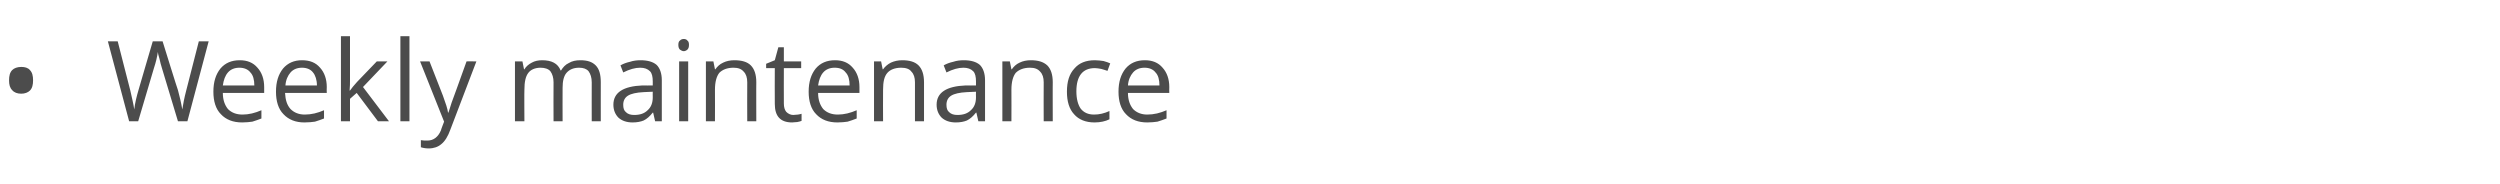 <?xml version="1.0" standalone="no"?><!DOCTYPE svg PUBLIC "-//W3C//DTD SVG 1.1//EN" "http://www.w3.org/Graphics/SVG/1.1/DTD/svg11.dtd"><svg xmlns="http://www.w3.org/2000/svg" version="1.1" width="635px" height="46.8px" viewBox="0 -9 635 46.8" style="top:-9px">  <desc>Weekly maintenance</desc>  <defs/>  <g id="Polygon82712">    <path d="M 2.3 11.4 C 2.3 10.3 2.5 9.4 3.1 8.8 C 3.6 8.3 4.4 8 5.4 8 C 6.3 8 7.1 8.2 7.6 8.8 C 8.2 9.4 8.4 10.3 8.4 11.4 C 8.4 12.5 8.2 13.4 7.6 14 C 7.1 14.5 6.3 14.8 5.4 14.8 C 4.4 14.8 3.6 14.5 3.1 13.9 C 2.5 13.3 2.3 12.5 2.3 11.4 Z M 47.6 21.8 L 45.2 21.8 C 45.2 21.8 41.11 8.18 41.1 8.2 C 40.9 7.6 40.7 6.8 40.5 5.9 C 40.2 5 40.1 4.4 40.1 4.2 C 39.9 5.5 39.6 6.8 39.1 8.3 C 39.11 8.27 35.1 21.8 35.1 21.8 L 32.8 21.8 L 27.4 1.5 L 29.9 1.5 C 29.9 1.5 33.1 14.03 33.1 14 C 33.5 15.8 33.9 17.4 34.1 18.8 C 34.3 17.1 34.7 15.5 35.2 13.8 C 35.18 13.83 38.8 1.5 38.8 1.5 L 41.3 1.5 C 41.3 1.5 45.16 13.94 45.2 13.9 C 45.6 15.4 46 17 46.3 18.8 C 46.5 17.5 46.8 15.9 47.3 14 C 47.29 14 50.5 1.5 50.5 1.5 L 53 1.5 L 47.6 21.8 Z M 61.5 22.1 C 59.2 22.1 57.4 21.4 56.1 20 C 54.8 18.7 54.2 16.7 54.2 14.3 C 54.2 11.8 54.8 9.9 56 8.4 C 57.2 7 58.8 6.3 60.9 6.3 C 62.8 6.3 64.3 6.9 65.4 8.2 C 66.5 9.4 67.1 11.1 67.1 13.1 C 67.08 13.14 67.1 14.6 67.1 14.6 C 67.1 14.6 56.57 14.6 56.6 14.6 C 56.6 16.4 57.1 17.7 57.9 18.7 C 58.8 19.6 60 20.1 61.6 20.1 C 63.2 20.1 64.8 19.7 66.4 19 C 66.4 19 66.4 21.1 66.4 21.1 C 65.6 21.4 64.8 21.7 64.1 21.9 C 63.4 22 62.5 22.1 61.5 22.1 Z M 60.8 8.2 C 59.6 8.2 58.6 8.6 57.9 9.4 C 57.2 10.2 56.8 11.3 56.6 12.7 C 56.6 12.7 64.6 12.7 64.6 12.7 C 64.6 11.3 64.3 10.1 63.6 9.4 C 63 8.6 62 8.2 60.8 8.2 Z M 77.3 22.1 C 75.1 22.1 73.3 21.4 72 20 C 70.7 18.7 70.1 16.7 70.1 14.3 C 70.1 11.8 70.7 9.9 71.9 8.4 C 73.1 7 74.7 6.3 76.7 6.3 C 78.7 6.3 80.2 6.9 81.3 8.2 C 82.4 9.4 83 11.1 83 13.1 C 82.95 13.14 83 14.6 83 14.6 C 83 14.6 72.44 14.6 72.4 14.6 C 72.5 16.4 72.9 17.7 73.8 18.7 C 74.7 19.6 75.9 20.1 77.4 20.1 C 79.1 20.1 80.7 19.7 82.3 19 C 82.3 19 82.3 21.1 82.3 21.1 C 81.5 21.4 80.7 21.7 80 21.9 C 79.3 22 78.4 22.1 77.3 22.1 Z M 76.7 8.2 C 75.5 8.2 74.5 8.6 73.8 9.4 C 73.1 10.2 72.6 11.3 72.5 12.7 C 72.5 12.7 80.5 12.7 80.5 12.7 C 80.5 11.3 80.1 10.1 79.5 9.4 C 78.9 8.6 77.9 8.2 76.7 8.2 Z M 88.9 14 C 89.3 13.4 89.9 12.7 90.7 11.8 C 90.73 11.77 95.7 6.6 95.7 6.6 L 98.4 6.6 L 92.2 13.1 L 98.8 21.8 L 96 21.8 L 90.6 14.6 L 88.9 16.1 L 88.9 21.8 L 86.6 21.8 L 86.6 0.2 L 88.9 0.2 C 88.9 0.2 88.9 11.63 88.9 11.6 C 88.9 12.1 88.9 12.9 88.8 14 C 88.8 14 88.9 14 88.9 14 Z M 104 21.8 L 101.7 21.8 L 101.7 0.2 L 104 0.2 L 104 21.8 Z M 106.7 6.6 L 109.1 6.6 C 109.1 6.6 112.47 15.25 112.5 15.3 C 113.2 17.2 113.7 18.7 113.8 19.6 C 113.8 19.6 113.9 19.6 113.9 19.6 C 114.1 19.1 114.3 18.3 114.7 17.1 C 115.1 16 116.4 12.5 118.5 6.6 C 118.48 6.55 121 6.6 121 6.6 C 121 6.6 114.41 23.92 114.4 23.9 C 113.8 25.6 113 26.9 112.1 27.6 C 111.3 28.3 110.2 28.7 108.9 28.7 C 108.2 28.7 107.5 28.6 106.9 28.4 C 106.9 28.4 106.9 26.6 106.9 26.6 C 107.4 26.7 107.9 26.7 108.6 26.7 C 110.1 26.7 111.3 25.8 112 24.1 C 111.96 24.06 112.8 21.9 112.8 21.9 L 106.7 6.6 Z M 150.3 21.8 C 150.3 21.8 150.28 11.88 150.3 11.9 C 150.3 10.7 150 9.8 149.5 9.1 C 149 8.5 148.2 8.2 147.1 8.2 C 145.6 8.2 144.6 8.7 143.9 9.5 C 143.2 10.3 142.9 11.6 142.9 13.3 C 142.87 13.29 142.9 21.8 142.9 21.8 L 140.6 21.8 C 140.6 21.8 140.56 11.88 140.6 11.9 C 140.6 10.7 140.3 9.8 139.8 9.1 C 139.3 8.5 138.4 8.2 137.3 8.2 C 135.9 8.2 134.8 8.7 134.2 9.5 C 133.5 10.4 133.2 11.8 133.2 13.8 C 133.15 13.8 133.2 21.8 133.2 21.8 L 130.8 21.8 L 130.8 6.6 L 132.7 6.6 L 133.1 8.6 C 133.1 8.6 133.21 8.64 133.2 8.6 C 133.6 7.9 134.3 7.3 135.1 6.9 C 135.8 6.5 136.7 6.3 137.7 6.3 C 140.1 6.3 141.7 7.1 142.4 8.9 C 142.4 8.9 142.5 8.9 142.5 8.9 C 143 8.1 143.6 7.4 144.5 7 C 145.3 6.5 146.3 6.3 147.4 6.3 C 149.2 6.3 150.4 6.7 151.3 7.6 C 152.2 8.5 152.6 9.9 152.6 11.9 C 152.59 11.86 152.6 21.8 152.6 21.8 L 150.3 21.8 Z M 166.4 21.8 L 165.9 19.6 C 165.9 19.6 165.8 19.64 165.8 19.6 C 165 20.6 164.3 21.2 163.5 21.6 C 162.8 21.9 161.8 22.1 160.7 22.1 C 159.2 22.1 158 21.7 157.1 20.9 C 156.3 20.1 155.8 19 155.8 17.6 C 155.8 14.5 158.3 12.9 163.2 12.7 C 163.24 12.75 165.8 12.7 165.8 12.7 C 165.8 12.7 165.82 11.72 165.8 11.7 C 165.8 10.5 165.6 9.6 165.1 9.1 C 164.5 8.5 163.7 8.2 162.6 8.2 C 161.3 8.2 159.9 8.6 158.3 9.4 C 158.3 9.4 157.6 7.6 157.6 7.6 C 158.3 7.2 159.1 6.9 160 6.7 C 160.9 6.4 161.8 6.3 162.7 6.3 C 164.5 6.3 165.9 6.7 166.8 7.5 C 167.6 8.3 168.1 9.6 168.1 11.4 C 168.08 11.4 168.1 21.8 168.1 21.8 L 166.4 21.8 Z M 161.1 20.2 C 162.6 20.2 163.7 19.8 164.5 19 C 165.4 18.2 165.8 17.1 165.8 15.7 C 165.77 15.68 165.8 14.3 165.8 14.3 C 165.8 14.3 163.46 14.4 163.5 14.4 C 161.6 14.5 160.3 14.8 159.5 15.3 C 158.7 15.8 158.3 16.6 158.3 17.6 C 158.3 18.5 158.5 19.1 159 19.5 C 159.5 20 160.2 20.2 161.1 20.2 Z M 174.8 21.8 L 172.5 21.8 L 172.5 6.6 L 174.8 6.6 L 174.8 21.8 Z M 172.3 2.4 C 172.3 1.9 172.4 1.5 172.7 1.3 C 173 1 173.3 0.9 173.7 0.9 C 174 0.9 174.4 1 174.6 1.3 C 174.9 1.5 175 1.9 175 2.4 C 175 2.9 174.9 3.3 174.6 3.6 C 174.4 3.8 174 4 173.7 4 C 173.3 4 173 3.8 172.7 3.6 C 172.4 3.3 172.3 2.9 172.3 2.4 Z M 189.8 21.8 C 189.8 21.8 189.76 11.94 189.8 11.9 C 189.8 10.7 189.5 9.8 188.9 9.2 C 188.3 8.5 187.5 8.2 186.3 8.2 C 184.7 8.2 183.5 8.7 182.7 9.5 C 182 10.4 181.6 11.8 181.6 13.8 C 181.63 13.8 181.6 21.8 181.6 21.8 L 179.3 21.8 L 179.3 6.6 L 181.2 6.6 L 181.6 8.6 C 181.6 8.6 181.69 8.64 181.7 8.6 C 182.2 7.9 182.8 7.3 183.7 6.9 C 184.5 6.5 185.5 6.3 186.5 6.3 C 188.4 6.3 189.8 6.7 190.7 7.6 C 191.6 8.5 192.1 9.9 192.1 11.9 C 192.07 11.86 192.1 21.8 192.1 21.8 L 189.8 21.8 Z M 201.5 20.2 C 201.9 20.2 202.3 20.1 202.7 20.1 C 203.1 20 203.4 20 203.6 19.9 C 203.6 19.9 203.6 21.7 203.6 21.7 C 203.4 21.8 203 21.9 202.5 22 C 202 22 201.6 22.1 201.2 22.1 C 198.2 22.1 196.8 20.5 196.8 17.4 C 196.76 17.42 196.8 8.3 196.8 8.3 L 194.6 8.3 L 194.6 7.2 L 196.8 6.3 L 197.7 3 L 199.1 3 L 199.1 6.6 L 203.5 6.6 L 203.5 8.3 L 199.1 8.3 C 199.1 8.3 199.07 17.33 199.1 17.3 C 199.1 18.2 199.3 18.9 199.7 19.4 C 200.2 19.9 200.8 20.2 201.5 20.2 Z M 212.7 22.1 C 210.4 22.1 208.6 21.4 207.3 20 C 206 18.7 205.4 16.7 205.4 14.3 C 205.4 11.8 206 9.9 207.2 8.4 C 208.4 7 210 6.3 212.1 6.3 C 214 6.3 215.5 6.9 216.6 8.2 C 217.7 9.4 218.3 11.1 218.3 13.1 C 218.28 13.14 218.3 14.6 218.3 14.6 C 218.3 14.6 207.78 14.6 207.8 14.6 C 207.8 16.4 208.3 17.7 209.1 18.7 C 210 19.6 211.2 20.1 212.8 20.1 C 214.4 20.1 216 19.7 217.6 19 C 217.6 19 217.6 21.1 217.6 21.1 C 216.8 21.4 216 21.7 215.3 21.9 C 214.6 22 213.7 22.1 212.7 22.1 Z M 212 8.2 C 210.8 8.2 209.8 8.6 209.1 9.4 C 208.4 10.2 208 11.3 207.8 12.7 C 207.8 12.7 215.8 12.7 215.8 12.7 C 215.8 11.3 215.5 10.1 214.8 9.4 C 214.2 8.6 213.3 8.2 212 8.2 Z M 232.4 21.8 C 232.4 21.8 232.39 11.94 232.4 11.9 C 232.4 10.7 232.1 9.8 231.5 9.2 C 231 8.5 230.1 8.2 228.9 8.2 C 227.3 8.2 226.1 8.7 225.4 9.5 C 224.6 10.4 224.3 11.8 224.3 13.8 C 224.26 13.8 224.3 21.8 224.3 21.8 L 222 21.8 L 222 6.6 L 223.8 6.6 L 224.2 8.6 C 224.2 8.6 224.32 8.64 224.3 8.6 C 224.8 7.9 225.5 7.3 226.3 6.9 C 227.2 6.5 228.1 6.3 229.2 6.3 C 231 6.3 232.4 6.7 233.3 7.6 C 234.2 8.5 234.7 9.9 234.7 11.9 C 234.7 11.86 234.7 21.8 234.7 21.8 L 232.4 21.8 Z M 248.5 21.8 L 248 19.6 C 248 19.6 247.9 19.64 247.9 19.6 C 247.1 20.6 246.4 21.2 245.6 21.6 C 244.9 21.9 243.9 22.1 242.8 22.1 C 241.3 22.1 240.1 21.7 239.2 20.9 C 238.4 20.1 237.9 19 237.9 17.6 C 237.9 14.5 240.4 12.9 245.3 12.7 C 245.34 12.75 247.9 12.7 247.9 12.7 C 247.9 12.7 247.92 11.72 247.9 11.7 C 247.9 10.5 247.7 9.6 247.2 9.1 C 246.6 8.5 245.8 8.2 244.7 8.2 C 243.4 8.2 242 8.6 240.4 9.4 C 240.4 9.4 239.7 7.6 239.7 7.6 C 240.4 7.2 241.2 6.9 242.1 6.7 C 243 6.4 243.9 6.3 244.8 6.3 C 246.6 6.3 248 6.7 248.9 7.5 C 249.7 8.3 250.2 9.6 250.2 11.4 C 250.18 11.4 250.2 21.8 250.2 21.8 L 248.5 21.8 Z M 243.2 20.2 C 244.7 20.2 245.8 19.8 246.6 19 C 247.5 18.2 247.9 17.1 247.9 15.7 C 247.87 15.68 247.9 14.3 247.9 14.3 C 247.9 14.3 245.56 14.4 245.6 14.4 C 243.7 14.5 242.4 14.8 241.6 15.3 C 240.8 15.8 240.4 16.6 240.4 17.6 C 240.4 18.5 240.6 19.1 241.1 19.5 C 241.6 20 242.3 20.2 243.2 20.2 Z M 265.1 21.8 C 265.1 21.8 265.06 11.94 265.1 11.9 C 265.1 10.7 264.8 9.8 264.2 9.2 C 263.6 8.5 262.8 8.2 261.6 8.2 C 260 8.2 258.8 8.7 258 9.5 C 257.3 10.4 256.9 11.8 256.9 13.8 C 256.93 13.8 256.9 21.8 256.9 21.8 L 254.6 21.8 L 254.6 6.6 L 256.5 6.6 L 256.9 8.6 C 256.9 8.6 256.99 8.64 257 8.6 C 257.5 7.9 258.1 7.3 259 6.9 C 259.8 6.5 260.8 6.3 261.8 6.3 C 263.7 6.3 265 6.7 266 7.6 C 266.9 8.5 267.4 9.9 267.4 11.9 C 267.37 11.86 267.4 21.8 267.4 21.8 L 265.1 21.8 Z M 281.8 21.3 C 280.8 21.8 279.5 22.1 278 22.1 C 275.8 22.1 274 21.4 272.8 20 C 271.6 18.7 271 16.8 271 14.3 C 271 11.7 271.6 9.8 272.9 8.4 C 274.1 7 275.8 6.3 278.1 6.3 C 278.8 6.3 279.6 6.4 280.3 6.5 C 281 6.7 281.6 6.9 282 7.1 C 282 7.1 281.3 9 281.3 9 C 280.8 8.8 280.3 8.7 279.7 8.5 C 279.1 8.4 278.5 8.3 278.1 8.3 C 275 8.3 273.4 10.3 273.4 14.2 C 273.4 16.1 273.8 17.6 274.5 18.6 C 275.3 19.6 276.4 20.1 277.9 20.1 C 279.2 20.1 280.5 19.8 281.8 19.2 C 281.82 19.25 281.8 21.3 281.8 21.3 C 281.8 21.3 281.82 21.29 281.8 21.3 Z M 291.4 22.1 C 289.1 22.1 287.3 21.4 286 20 C 284.7 18.7 284.1 16.7 284.1 14.3 C 284.1 11.8 284.7 9.9 285.9 8.4 C 287.1 7 288.7 6.3 290.8 6.3 C 292.7 6.3 294.2 6.9 295.3 8.2 C 296.4 9.4 297 11.1 297 13.1 C 296.96 13.14 297 14.6 297 14.6 C 297 14.6 286.46 14.6 286.5 14.6 C 286.5 16.4 287 17.7 287.8 18.7 C 288.7 19.6 289.9 20.1 291.4 20.1 C 293.1 20.1 294.7 19.7 296.3 19 C 296.3 19 296.3 21.1 296.3 21.1 C 295.5 21.4 294.7 21.7 294 21.9 C 293.3 22 292.4 22.1 291.4 22.1 Z M 290.7 8.2 C 289.5 8.2 288.5 8.6 287.8 9.4 C 287.1 10.2 286.6 11.3 286.5 12.7 C 286.5 12.7 294.5 12.7 294.5 12.7 C 294.5 11.3 294.2 10.1 293.5 9.4 C 292.9 8.6 291.9 8.2 290.7 8.2 Z " stroke="none" fill="#4c4c4c"/>  </g></svg>